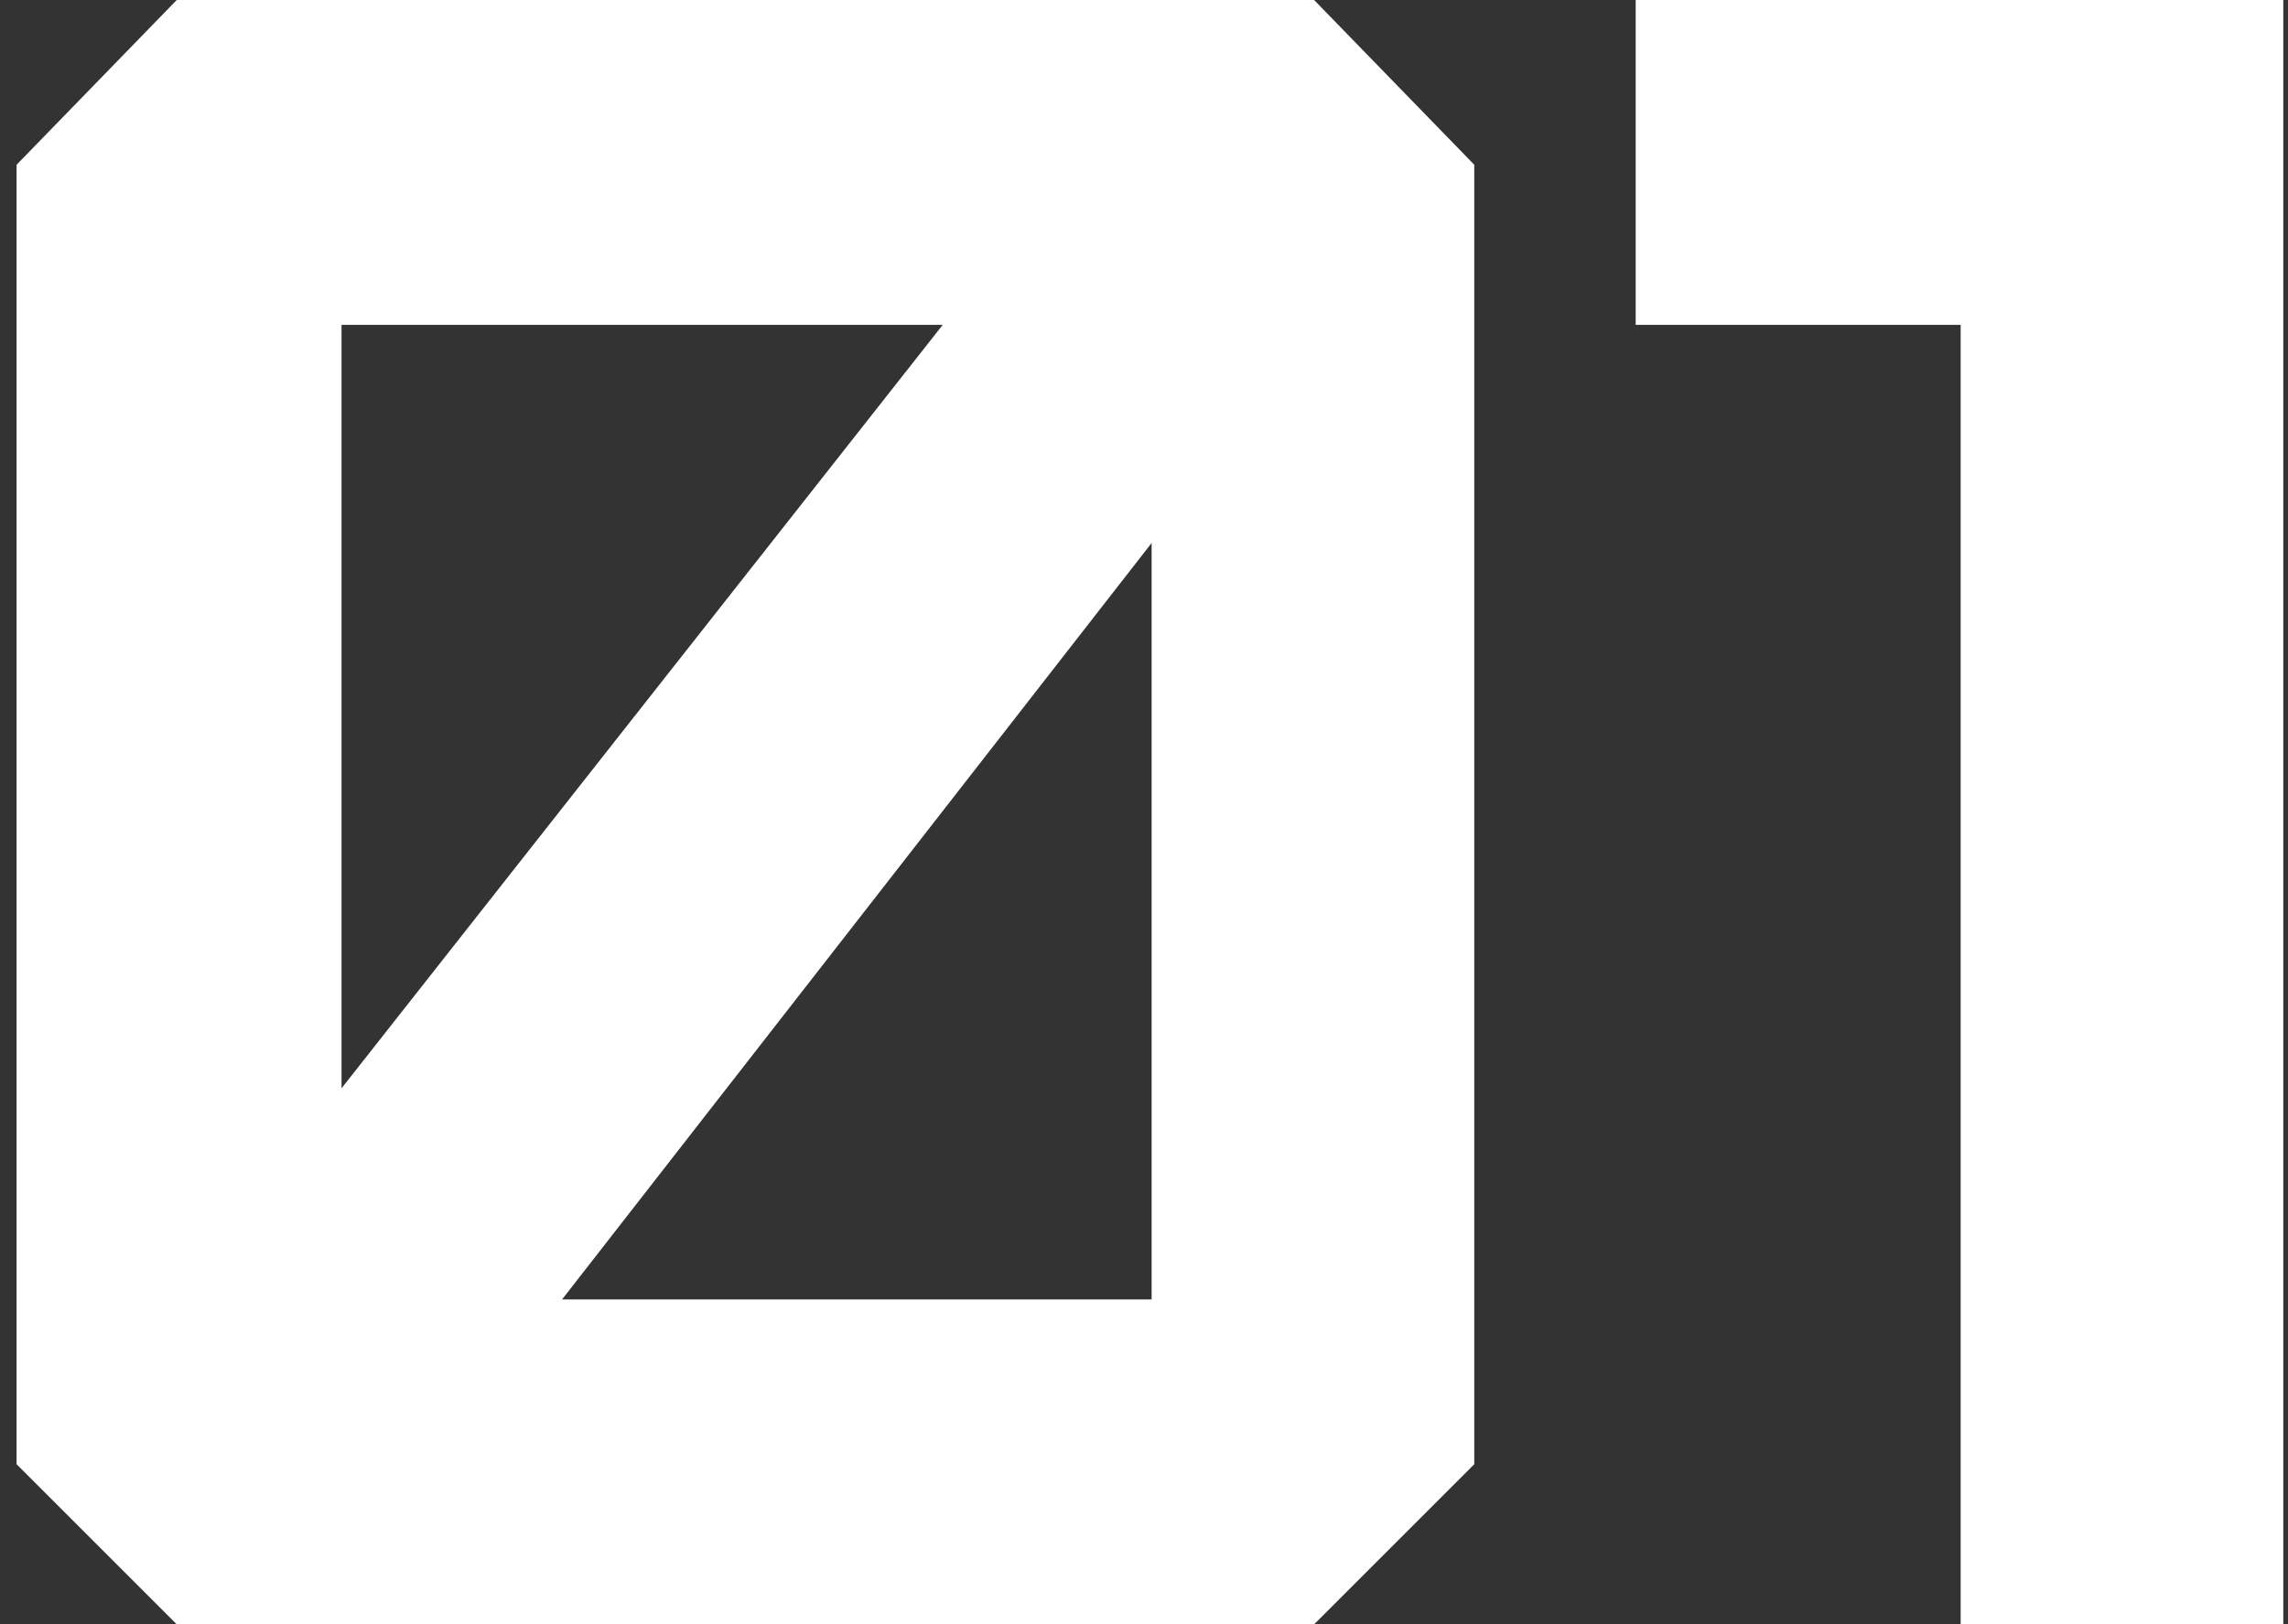 <?xml version="1.0" encoding="UTF-8"?> <svg xmlns="http://www.w3.org/2000/svg" width="69" height="49" viewBox="0 0 69 49" fill="none"><rect x="0" y="0" width="69" height="49" fill="#333333" stroke="none"/><path d="M10.3 32.83L28.43 9.8H10.3V32.83ZM34.73 39.2V16.38L16.95 39.2H34.73ZM39.63 49H5.33L0.5 44.17V4.97L5.33 0H39.63L44.46 4.97V44.17L39.63 49Z" fill="white"></path><path d="M68.858 49H59.128V9.8H49.328V0H68.858V49Z" fill="white"></path></svg> 